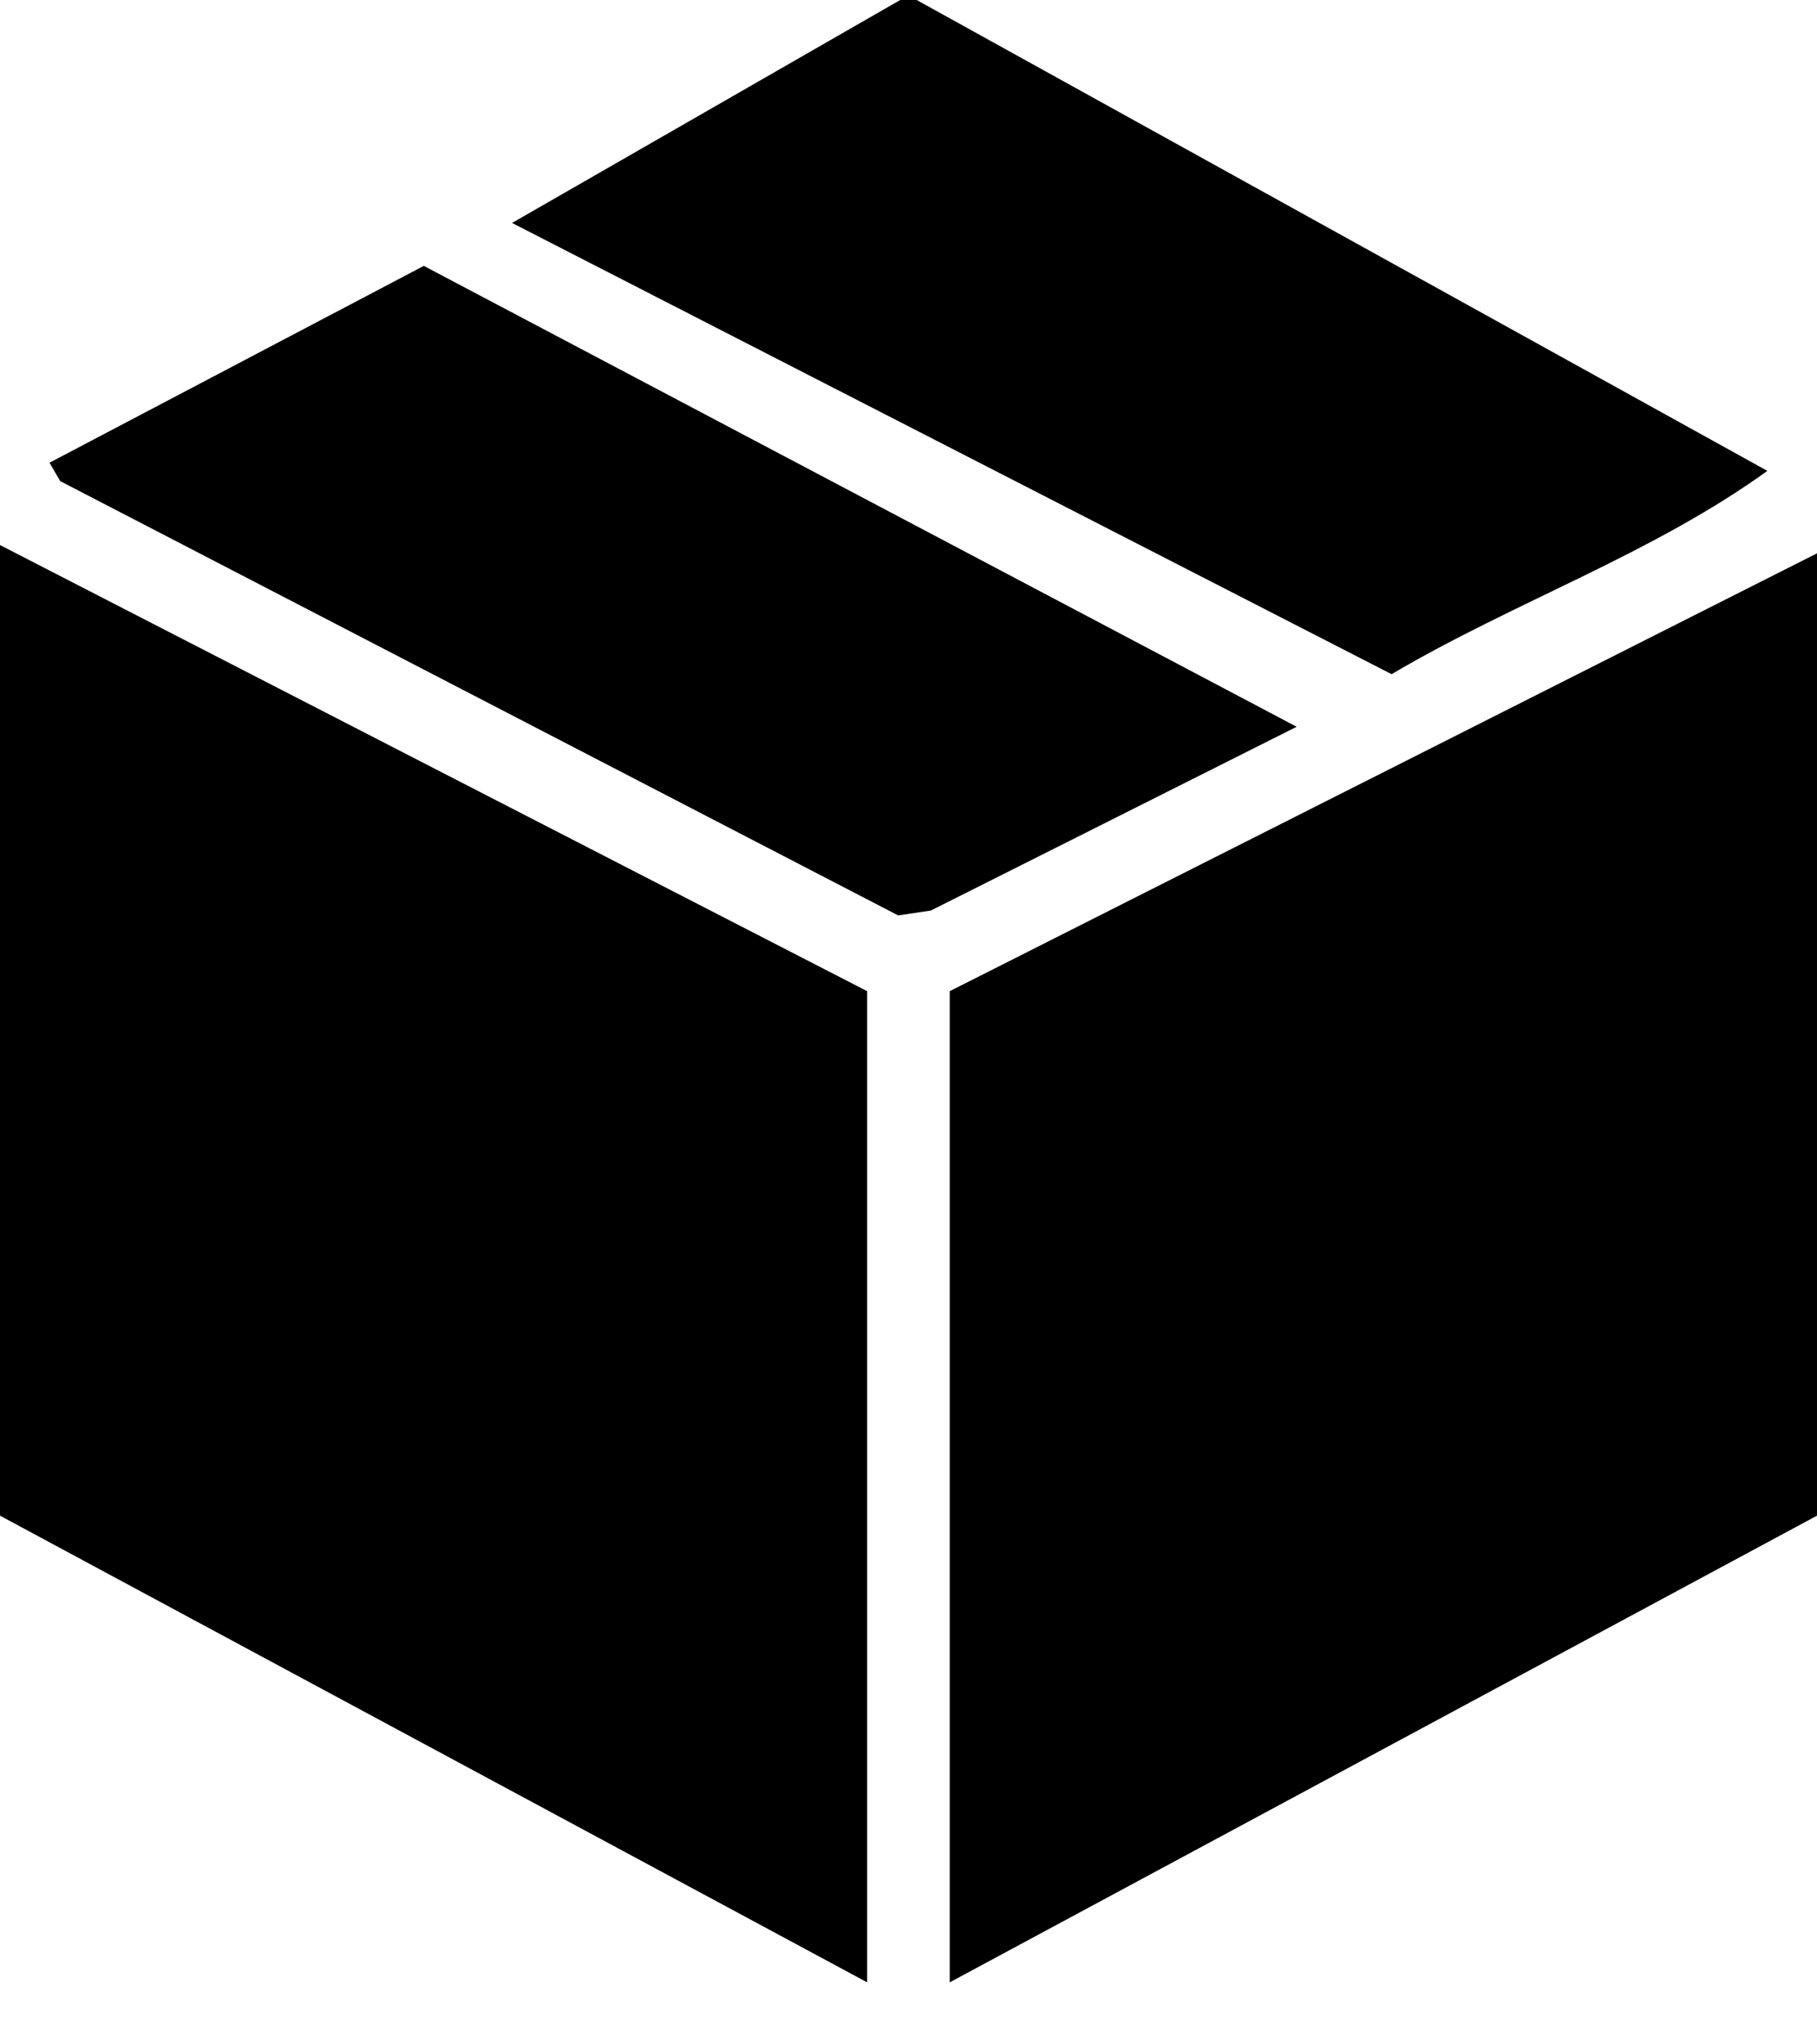 <svg width="16" height="18" viewBox="0 0 16 18" fill="none" xmlns="http://www.w3.org/2000/svg">
<path d="M11.418 6.399L8.197 8.017L7.909 8.06L0.53 4.236L0.436 4.074L3.732 2.341L11.418 6.399Z" fill="black"/>
<path d="M8.072 0L15.563 4.146C14.544 4.881 13.333 5.299 12.254 5.936L4.509 1.963L7.927 0H8.072Z" fill="black"/>
<path d="M7.636 8.727V17.454L0 13.345V4.799L7.636 8.727Z" fill="black"/>
<path d="M16 4.872V13.345L8.363 17.454V8.727L16 4.872Z" fill="black"/>
</svg>

